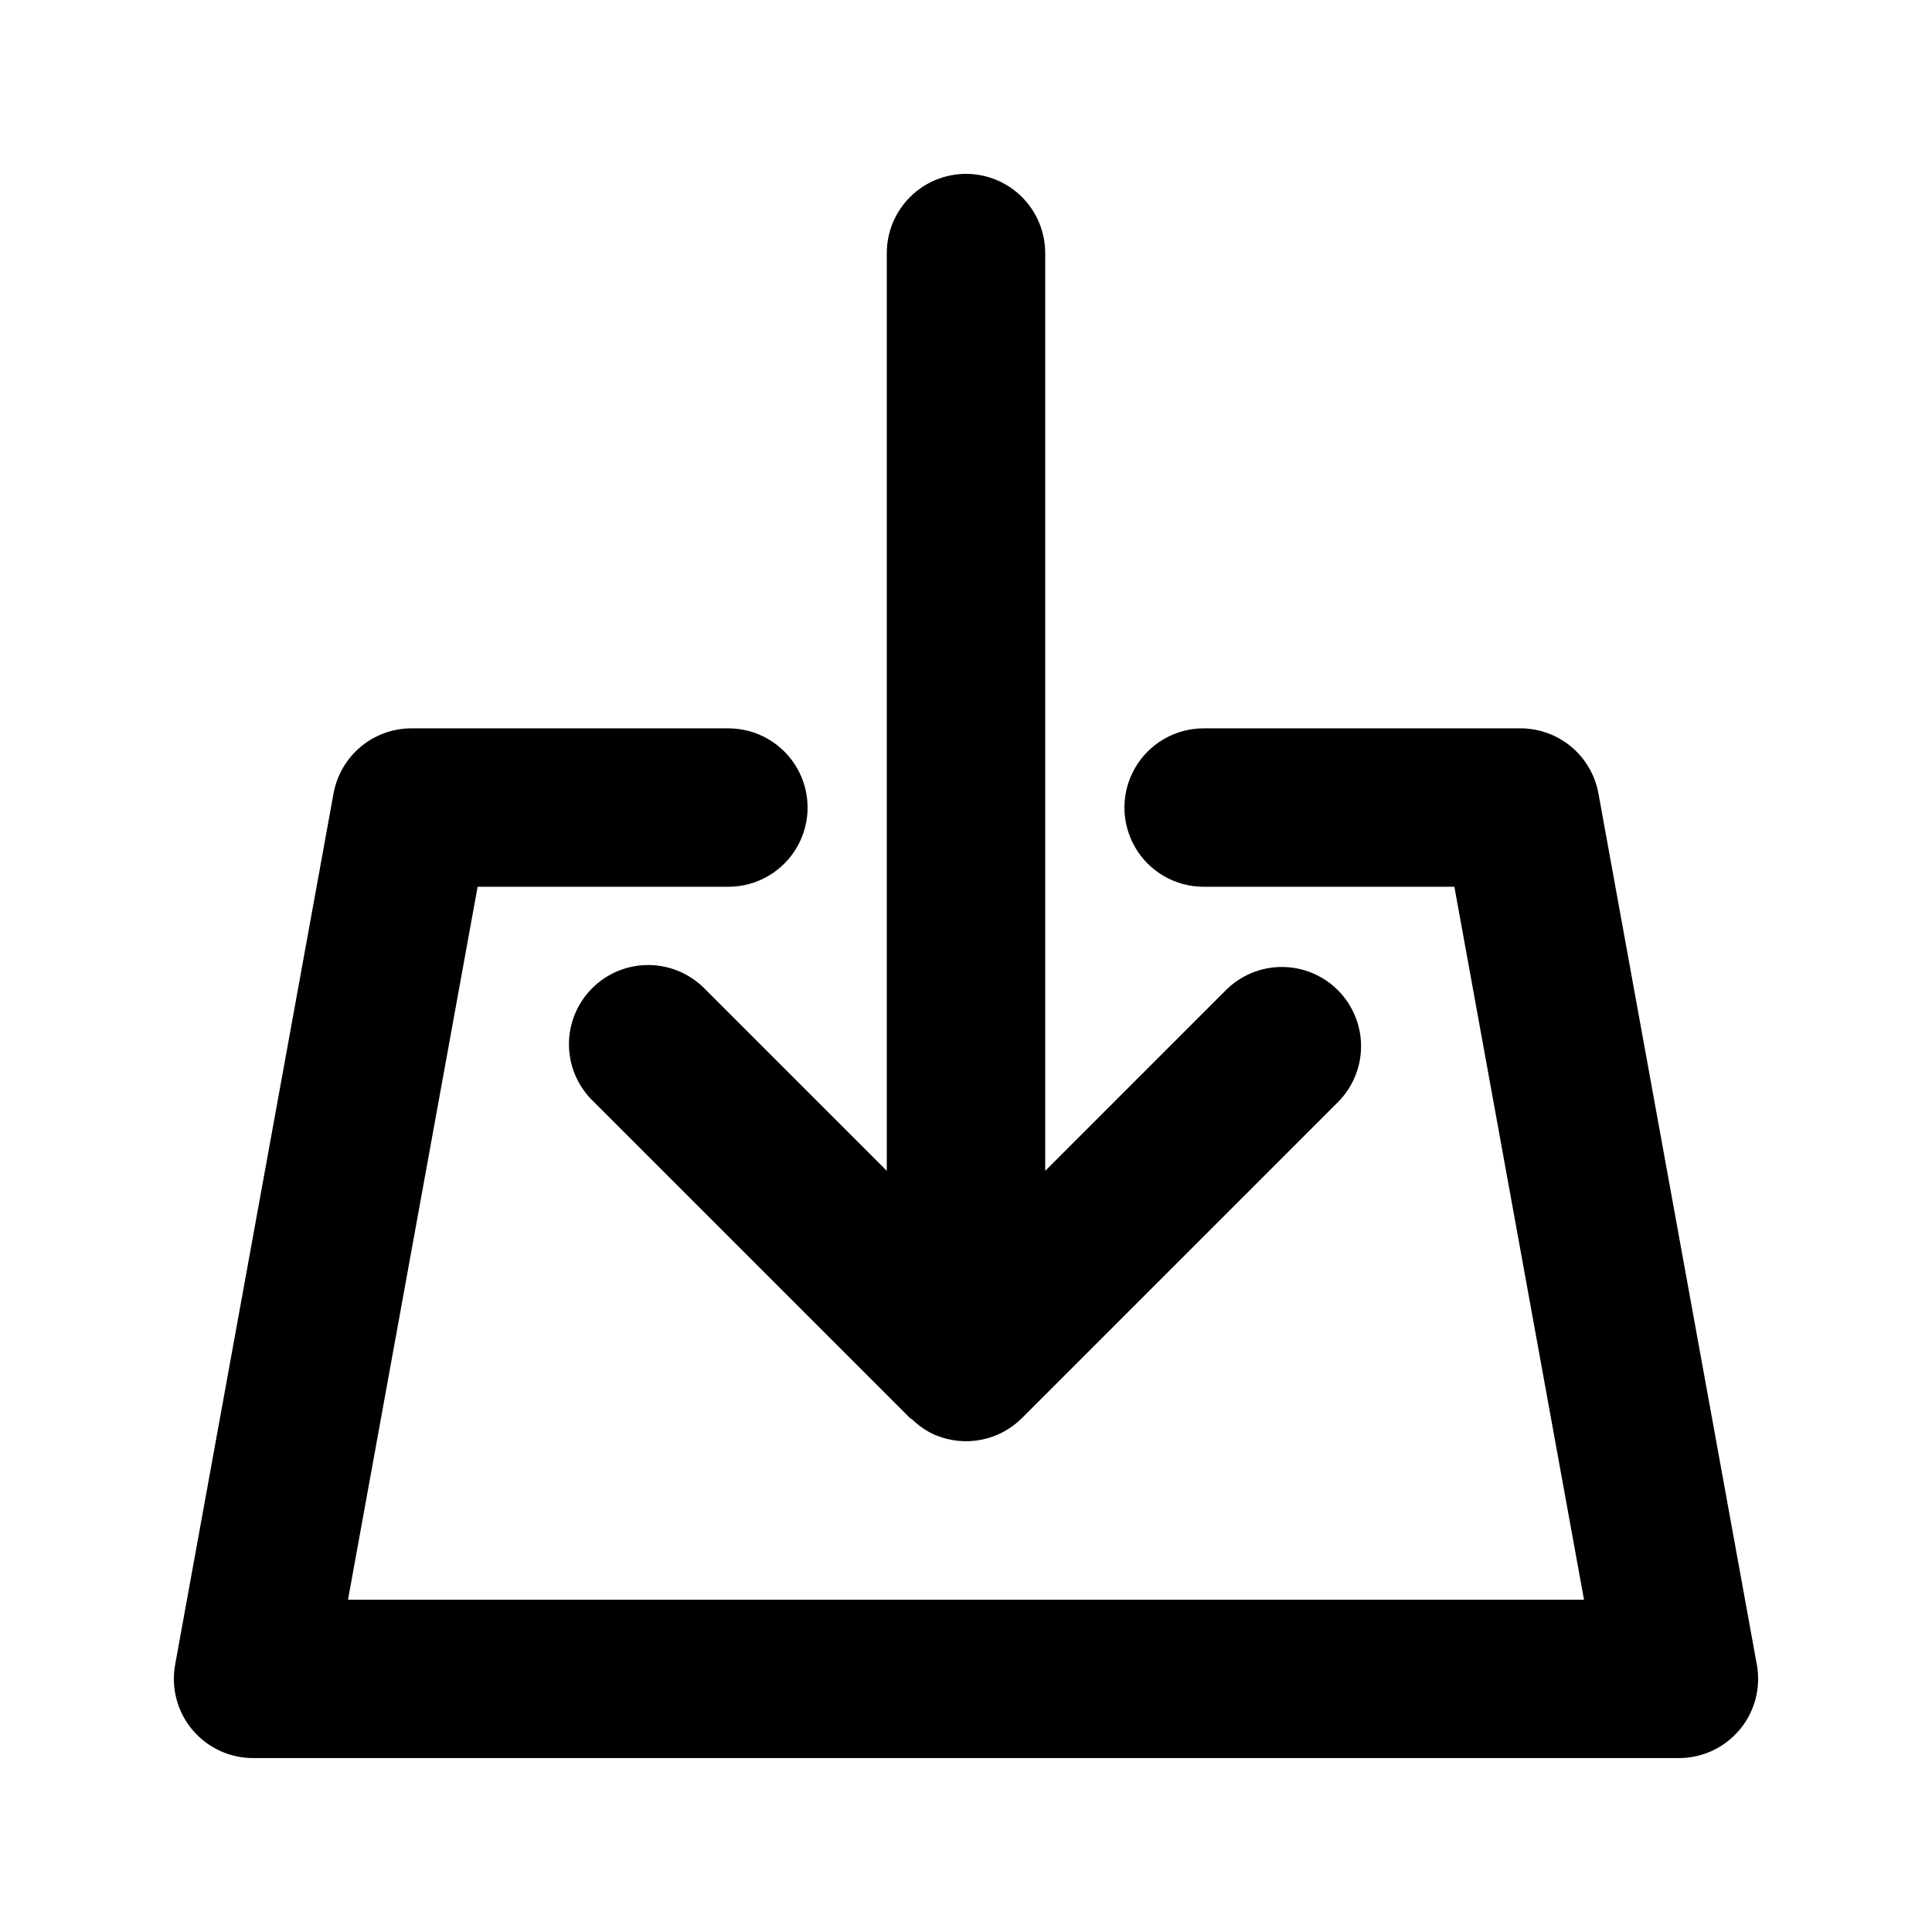 <?xml version="1.0" encoding="UTF-8"?>
<!-- Uploaded to: ICON Repo, www.iconrepo.com, Generator: ICON Repo Mixer Tools -->
<svg fill="#000000" width="800px" height="800px" version="1.1" viewBox="144 144 512 512" xmlns="http://www.w3.org/2000/svg">
 <g>
  <path d="m400 190.08c-5.57 0-10.91 2.211-14.844 6.148-3.938 3.938-6.148 9.277-6.148 14.844v243.21l-48.137-48.133c-3.91-4.051-9.285-6.359-14.918-6.406-5.629-0.051-11.043 2.164-15.023 6.148-3.984 3.981-6.199 9.395-6.148 15.023 0.047 5.633 2.359 11.008 6.406 14.918l83.969 83.969c0.191 0.191 0.453 0.25 0.648 0.434 1.789 1.73 3.875 3.125 6.156 4.117l0.066 0.012c3.828 1.574 8.039 1.984 12.098 1.172s7.789-2.809 10.715-5.734l83.969-83.969c5.148-5.332 7.106-12.984 5.144-20.133-1.961-7.148-7.543-12.734-14.695-14.695-7.148-1.961-14.801-0.004-20.133 5.144l-48.133 48.133v-243.21c0-5.566-2.215-10.906-6.148-14.844-3.938-3.938-9.277-6.148-14.844-6.148z"/>
  <path d="m337.02 337.02h-83.969c-4.918 0-9.68 1.727-13.453 4.875-3.773 3.152-6.324 7.527-7.203 12.363l-41.984 230.91c-1.109 6.125 0.551 12.426 4.539 17.203s9.895 7.539 16.117 7.539h377.86c6.227 0 12.129-2.762 16.117-7.539s5.652-11.078 4.539-17.203l-41.984-230.91c-0.879-4.836-3.43-9.211-7.203-12.363-3.773-3.148-8.535-4.875-13.453-4.875h-83.965c-7.5 0-14.434 4-18.18 10.496-3.75 6.492-3.75 14.496 0 20.992 3.746 6.492 10.68 10.496 18.18 10.496h66.449l34.348 188.93-327.55-0.004 34.348-188.93 66.453 0.004c7.5 0 14.43-4.004 18.18-10.496 3.75-6.496 3.75-14.5 0-20.992-3.75-6.496-10.68-10.496-18.18-10.496z"/>
 </g>
</svg>